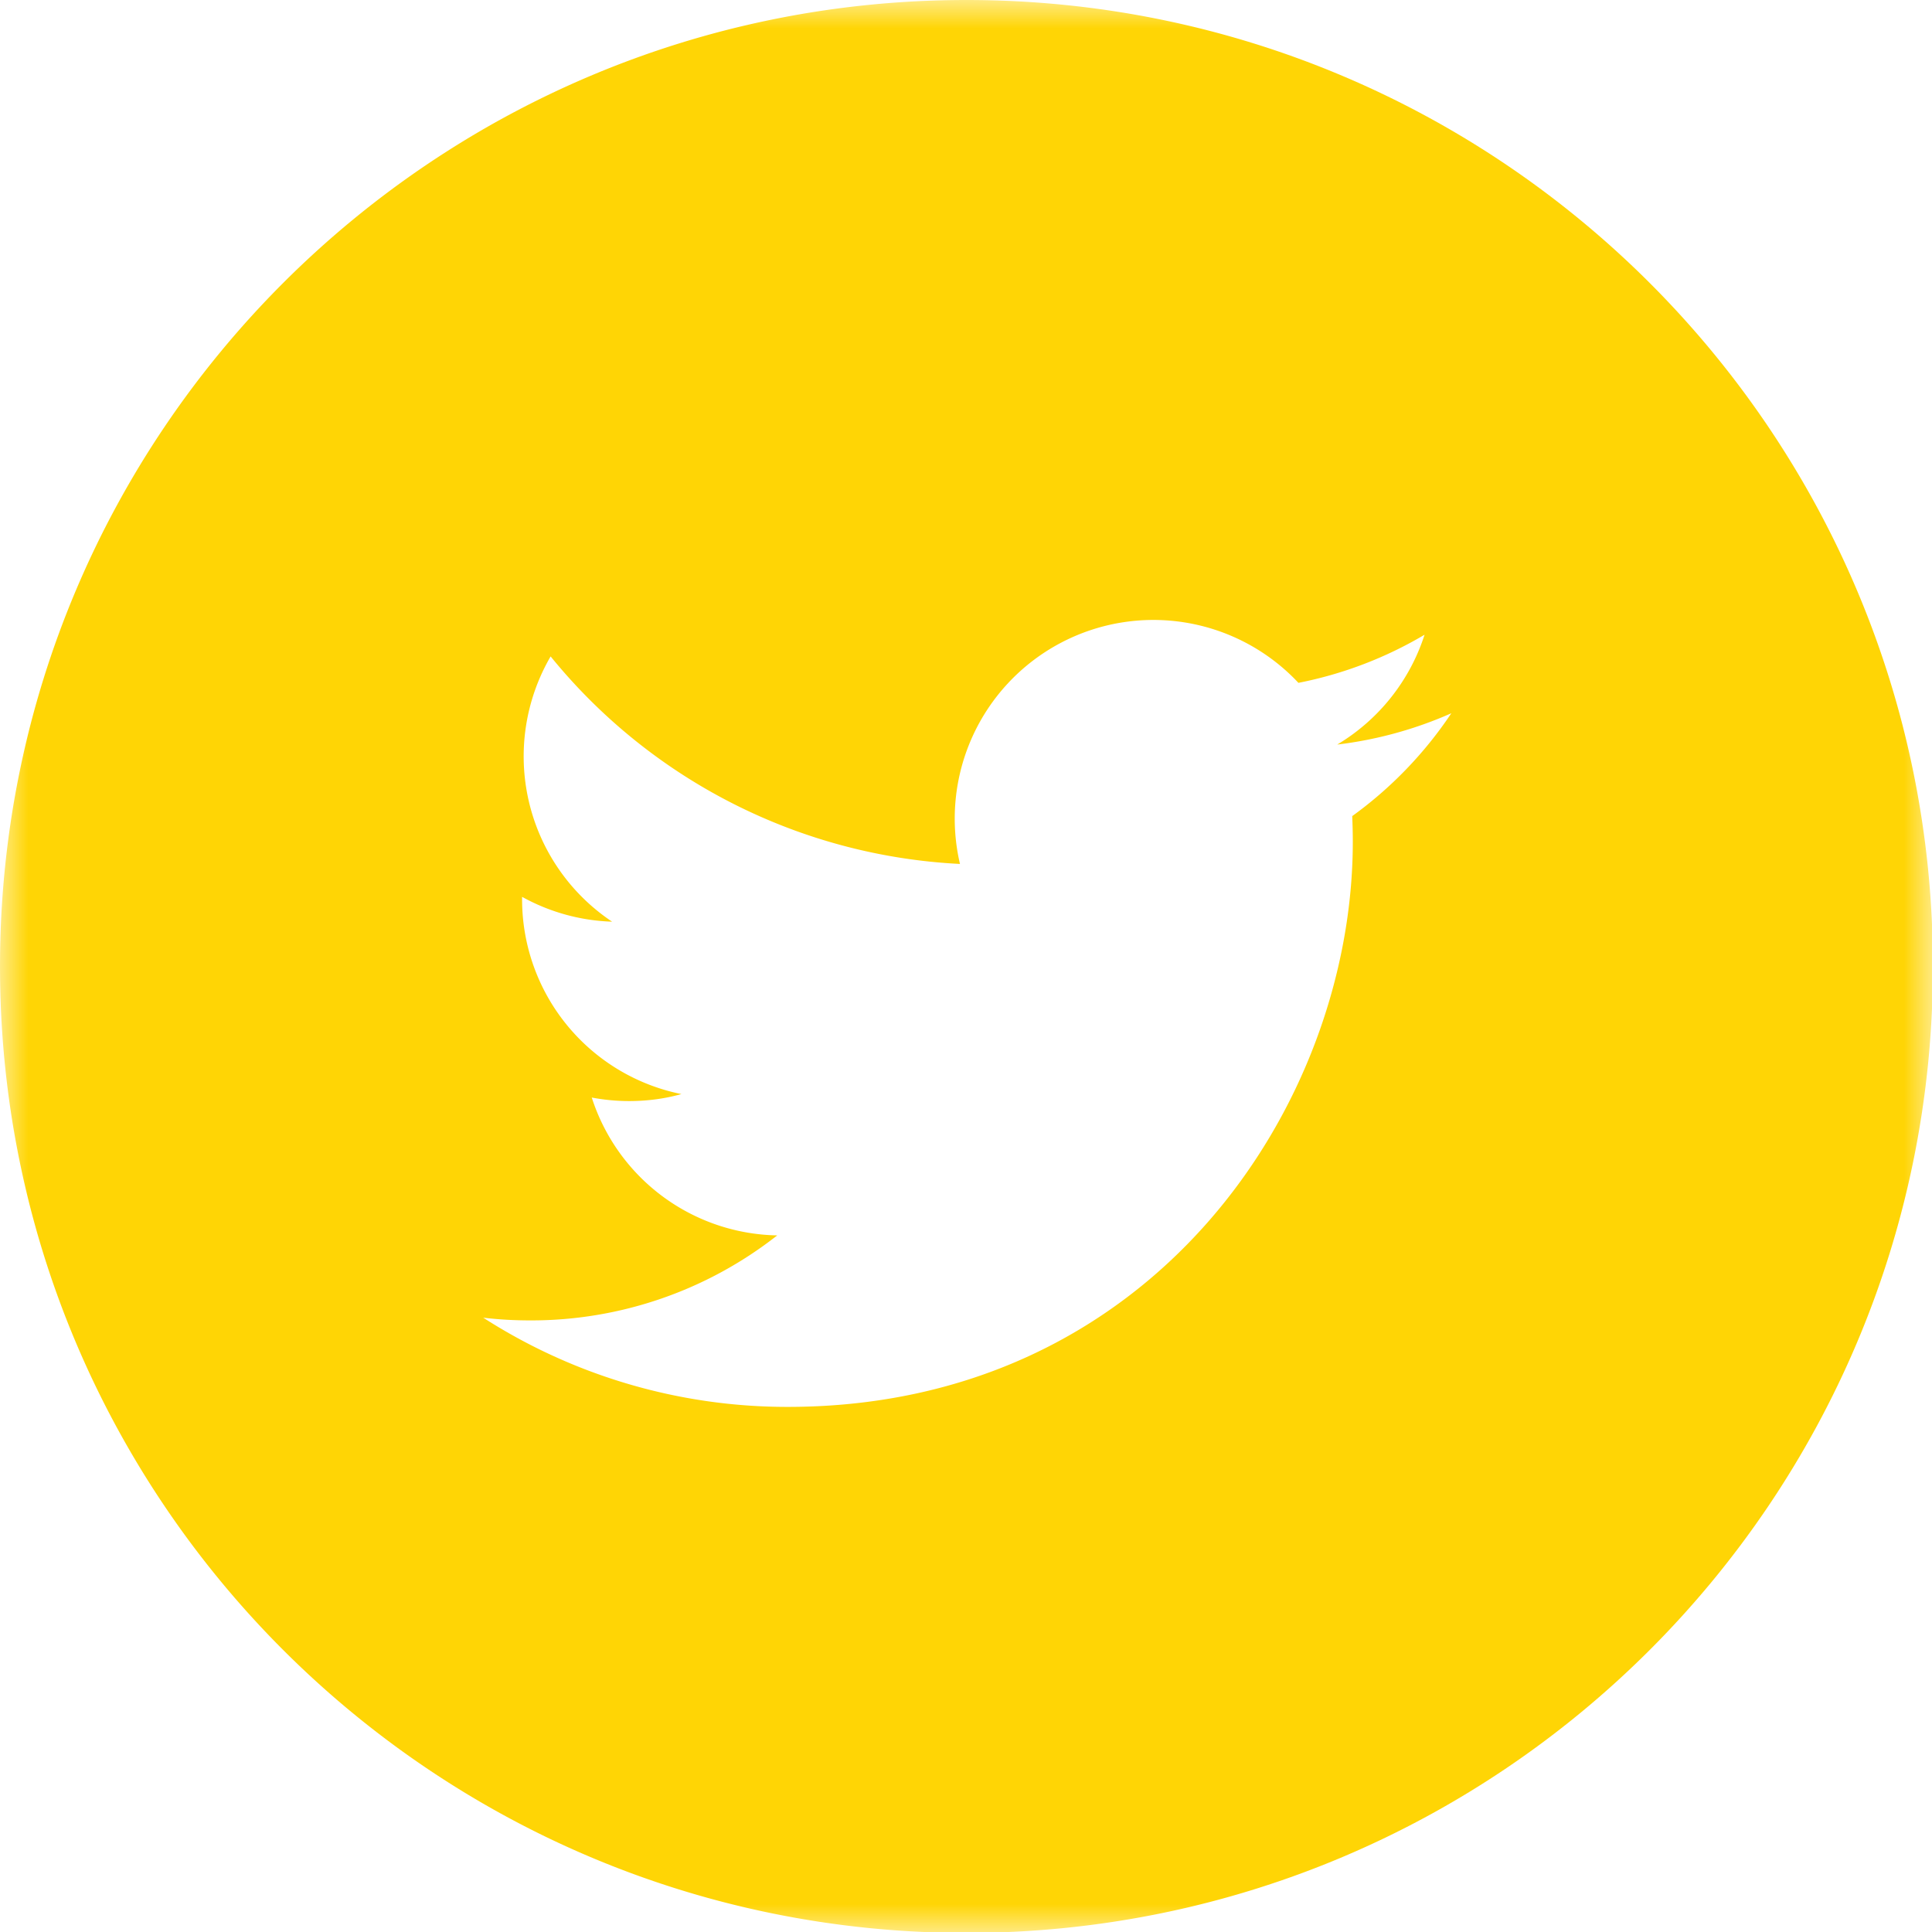 <svg xmlns="http://www.w3.org/2000/svg" xmlns:xlink="http://www.w3.org/1999/xlink" width="34" height="34" viewBox="0 0 34 34"><defs><path id="a" d="M34.016 0v34.016H0V0h34.016z"/></defs><g fill="none" fill-rule="evenodd"><mask id="b" fill="#fff"><use xlink:href="#a"/></mask><path fill="#FFD505" d="M23.797 14.362c.006.149.01.3.01.452 0 4.62-3.515 9.945-9.946 9.945a9.896 9.896 0 0 1-5.357-1.57c.272.033.551.048.834.048a7.008 7.008 0 0 0 4.34-1.496 3.495 3.495 0 0 1-3.264-2.426c.212.04.432.062.657.062.32 0 .628-.041.921-.123a3.496 3.496 0 0 1-2.804-3.428v-.043a3.492 3.492 0 0 0 1.584.437 3.498 3.498 0 0 1-1.082-4.668 9.92 9.92 0 0 0 7.204 3.652 3.496 3.496 0 0 1 5.956-3.187 6.992 6.992 0 0 0 2.22-.847 3.5 3.5 0 0 1-1.537 1.933 7.01 7.01 0 0 0 2.008-.551 7.096 7.096 0 0 1-1.744 1.81M17.008 0C7.614 0 0 7.615 0 17.008c0 9.394 7.614 17.008 17.008 17.008 9.393 0 17.008-7.614 17.008-17.008C34.016 7.615 26.401 0 17.008 0" mask="url(#b)"/></g></svg>
